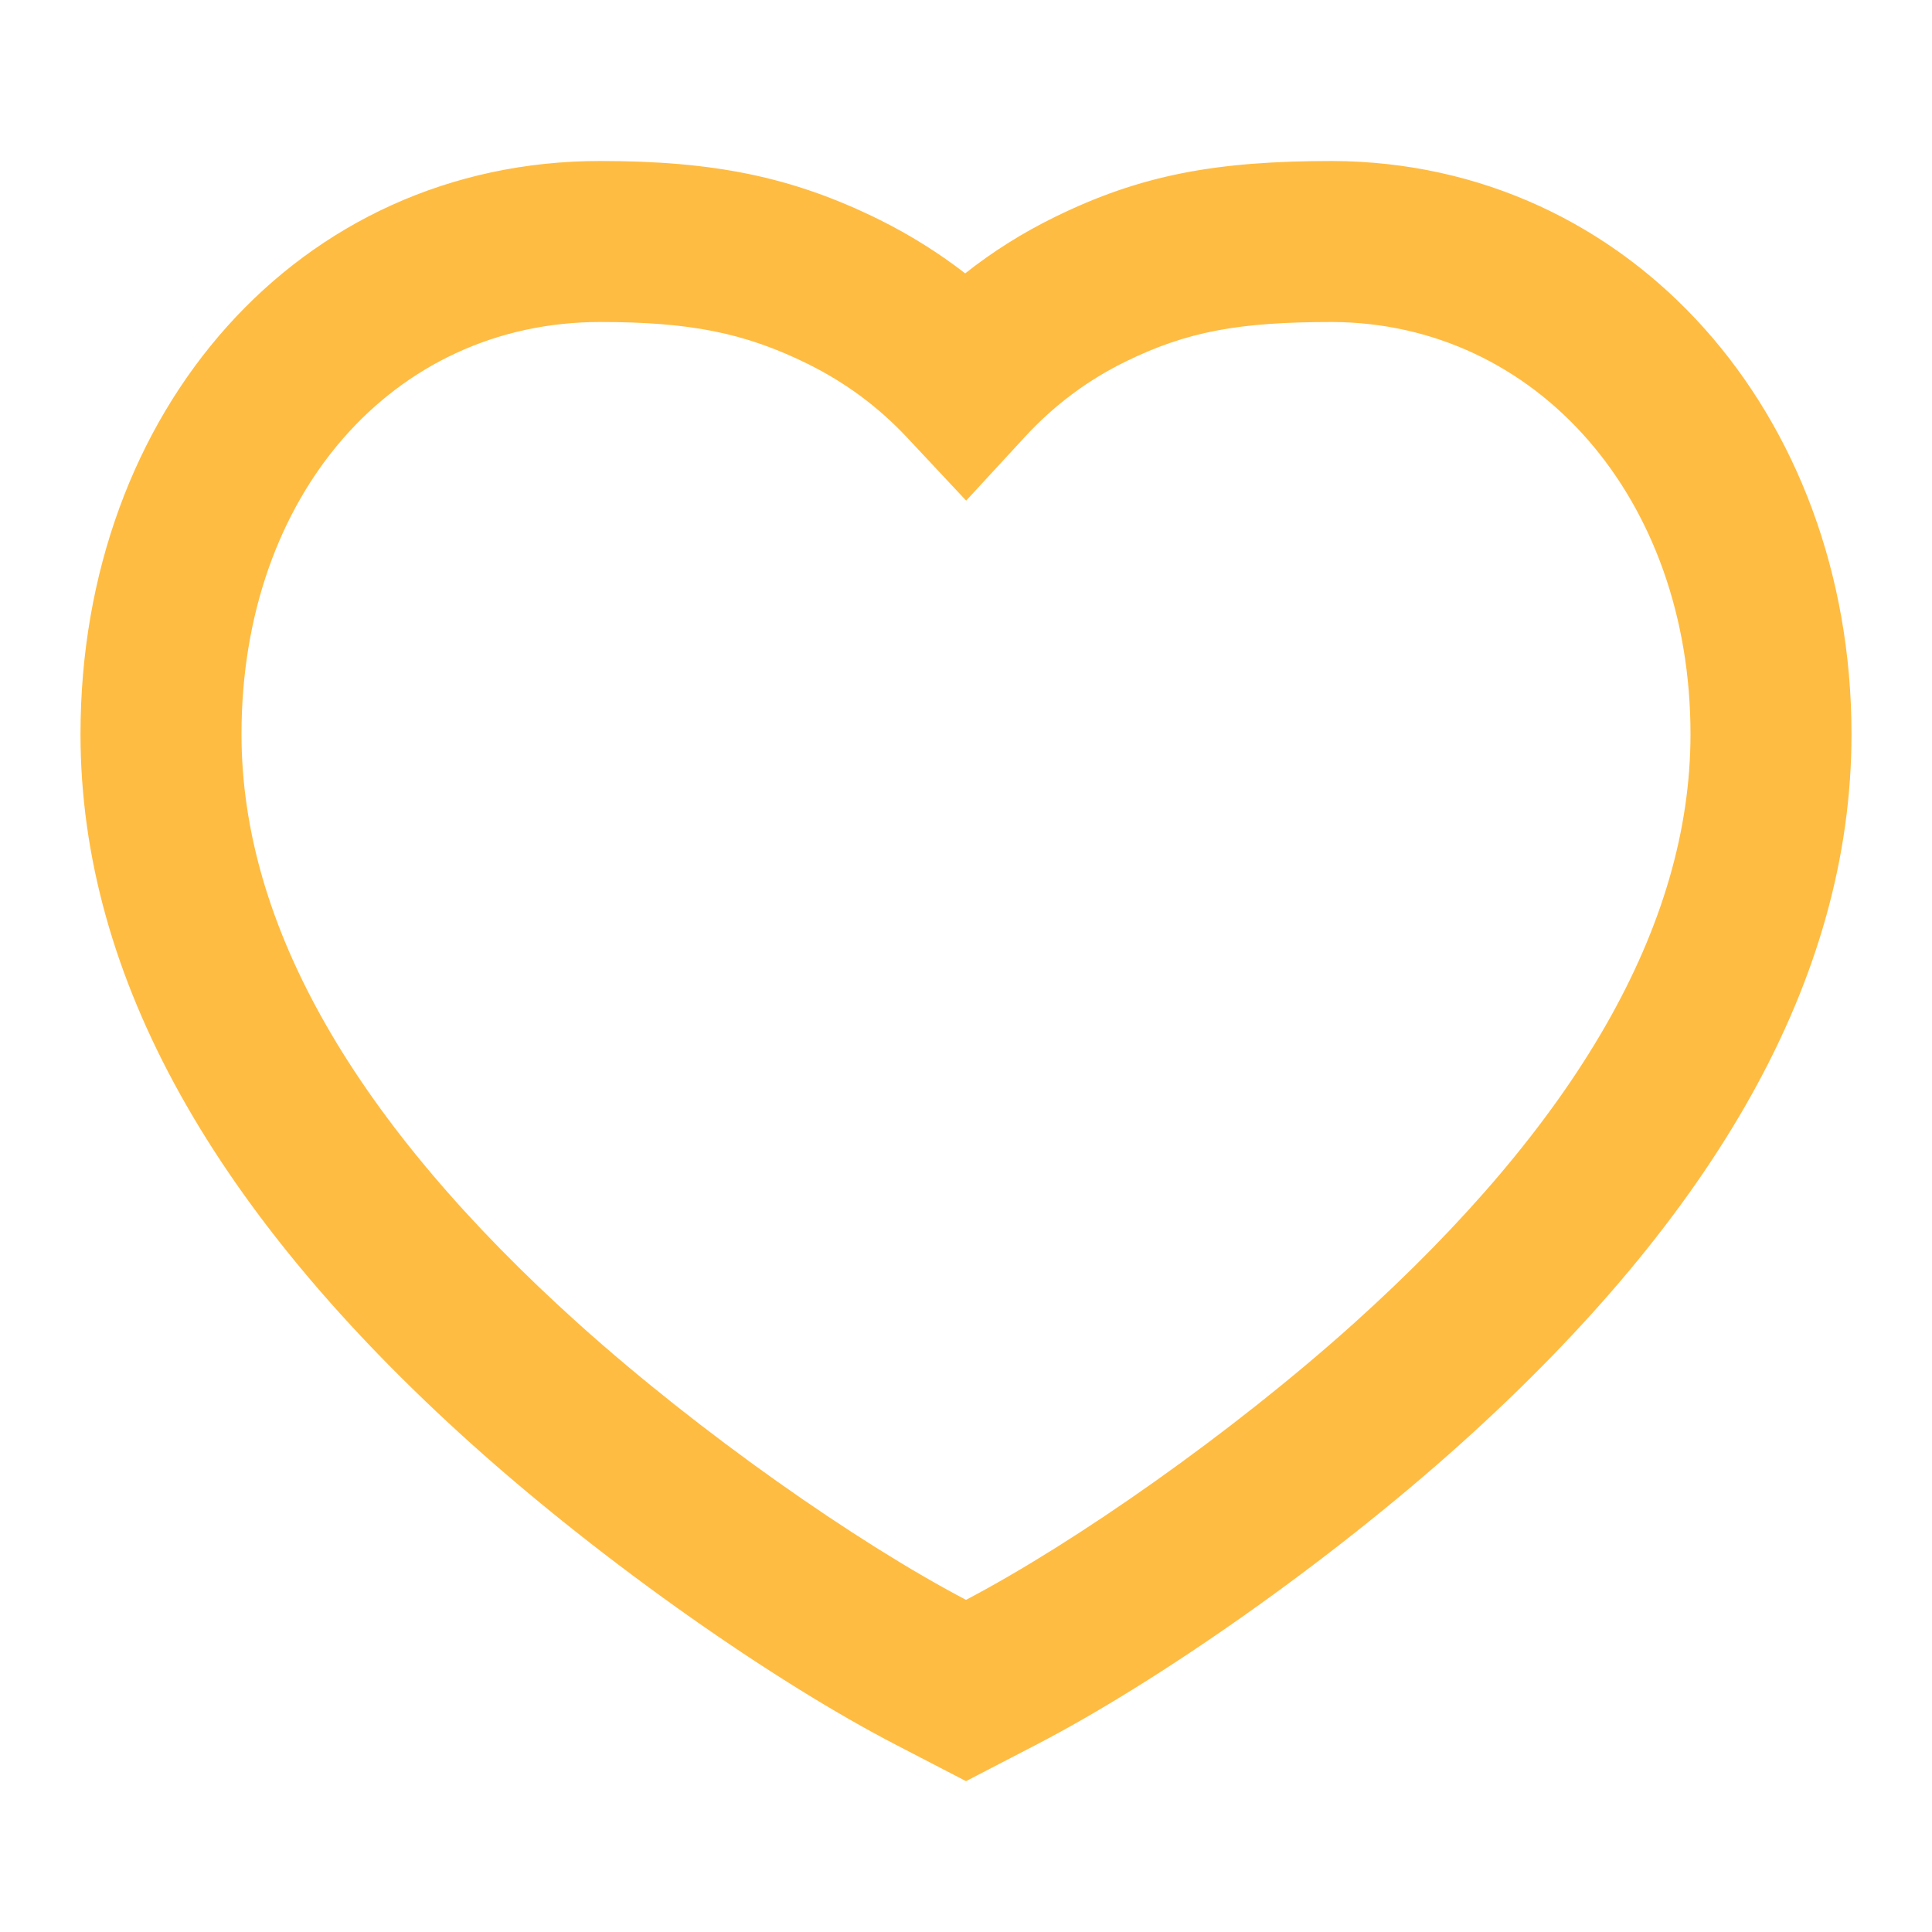 <svg height="24" viewBox="0 0 24 24" width="24" xmlns="http://www.w3.org/2000/svg"><path d="M13.103,2.696 C14.172,2.172 15.106,2 16.553,2 C20.258,2.015 23,5.14 23,9.12 C23,12.158 21.306,15.092 18.151,17.93 C16.495,19.419 14.381,20.893 12.866,21.677 L12,22.126 L11.134,21.677 C9.619,20.893 7.505,19.419 5.849,17.93 C2.694,15.092 1,12.158 1,9.12 C1,5.097 3.716,2 7.455,2 C8.85,2 9.831,2.189 10.922,2.728 C11.301,2.916 11.658,3.139 11.99,3.396 C12.335,3.123 12.707,2.89 13.103,2.696 Z M16.814,16.443 C19.586,13.949 21,11.5 21,9.12 C21,6.189 19.088,4.011 16.549,4 C15.387,4 14.746,4.118 13.982,4.492 C13.512,4.722 13.095,5.033 12.731,5.428 L12.002,6.219 L11.267,5.434 C10.911,5.054 10.5,4.751 10.035,4.521 C9.248,4.132 8.564,4 7.455,4 C4.884,4 3,6.148 3,9.12 C3,11.5 4.414,13.949 7.186,16.443 C8.698,17.802 10.641,19.161 12,19.874 C13.359,19.161 15.302,17.802 16.814,16.443 Z" fill-rule="evenodd" fill="#ffbc42" opacity="1" original-fill="#000000"></path></svg>